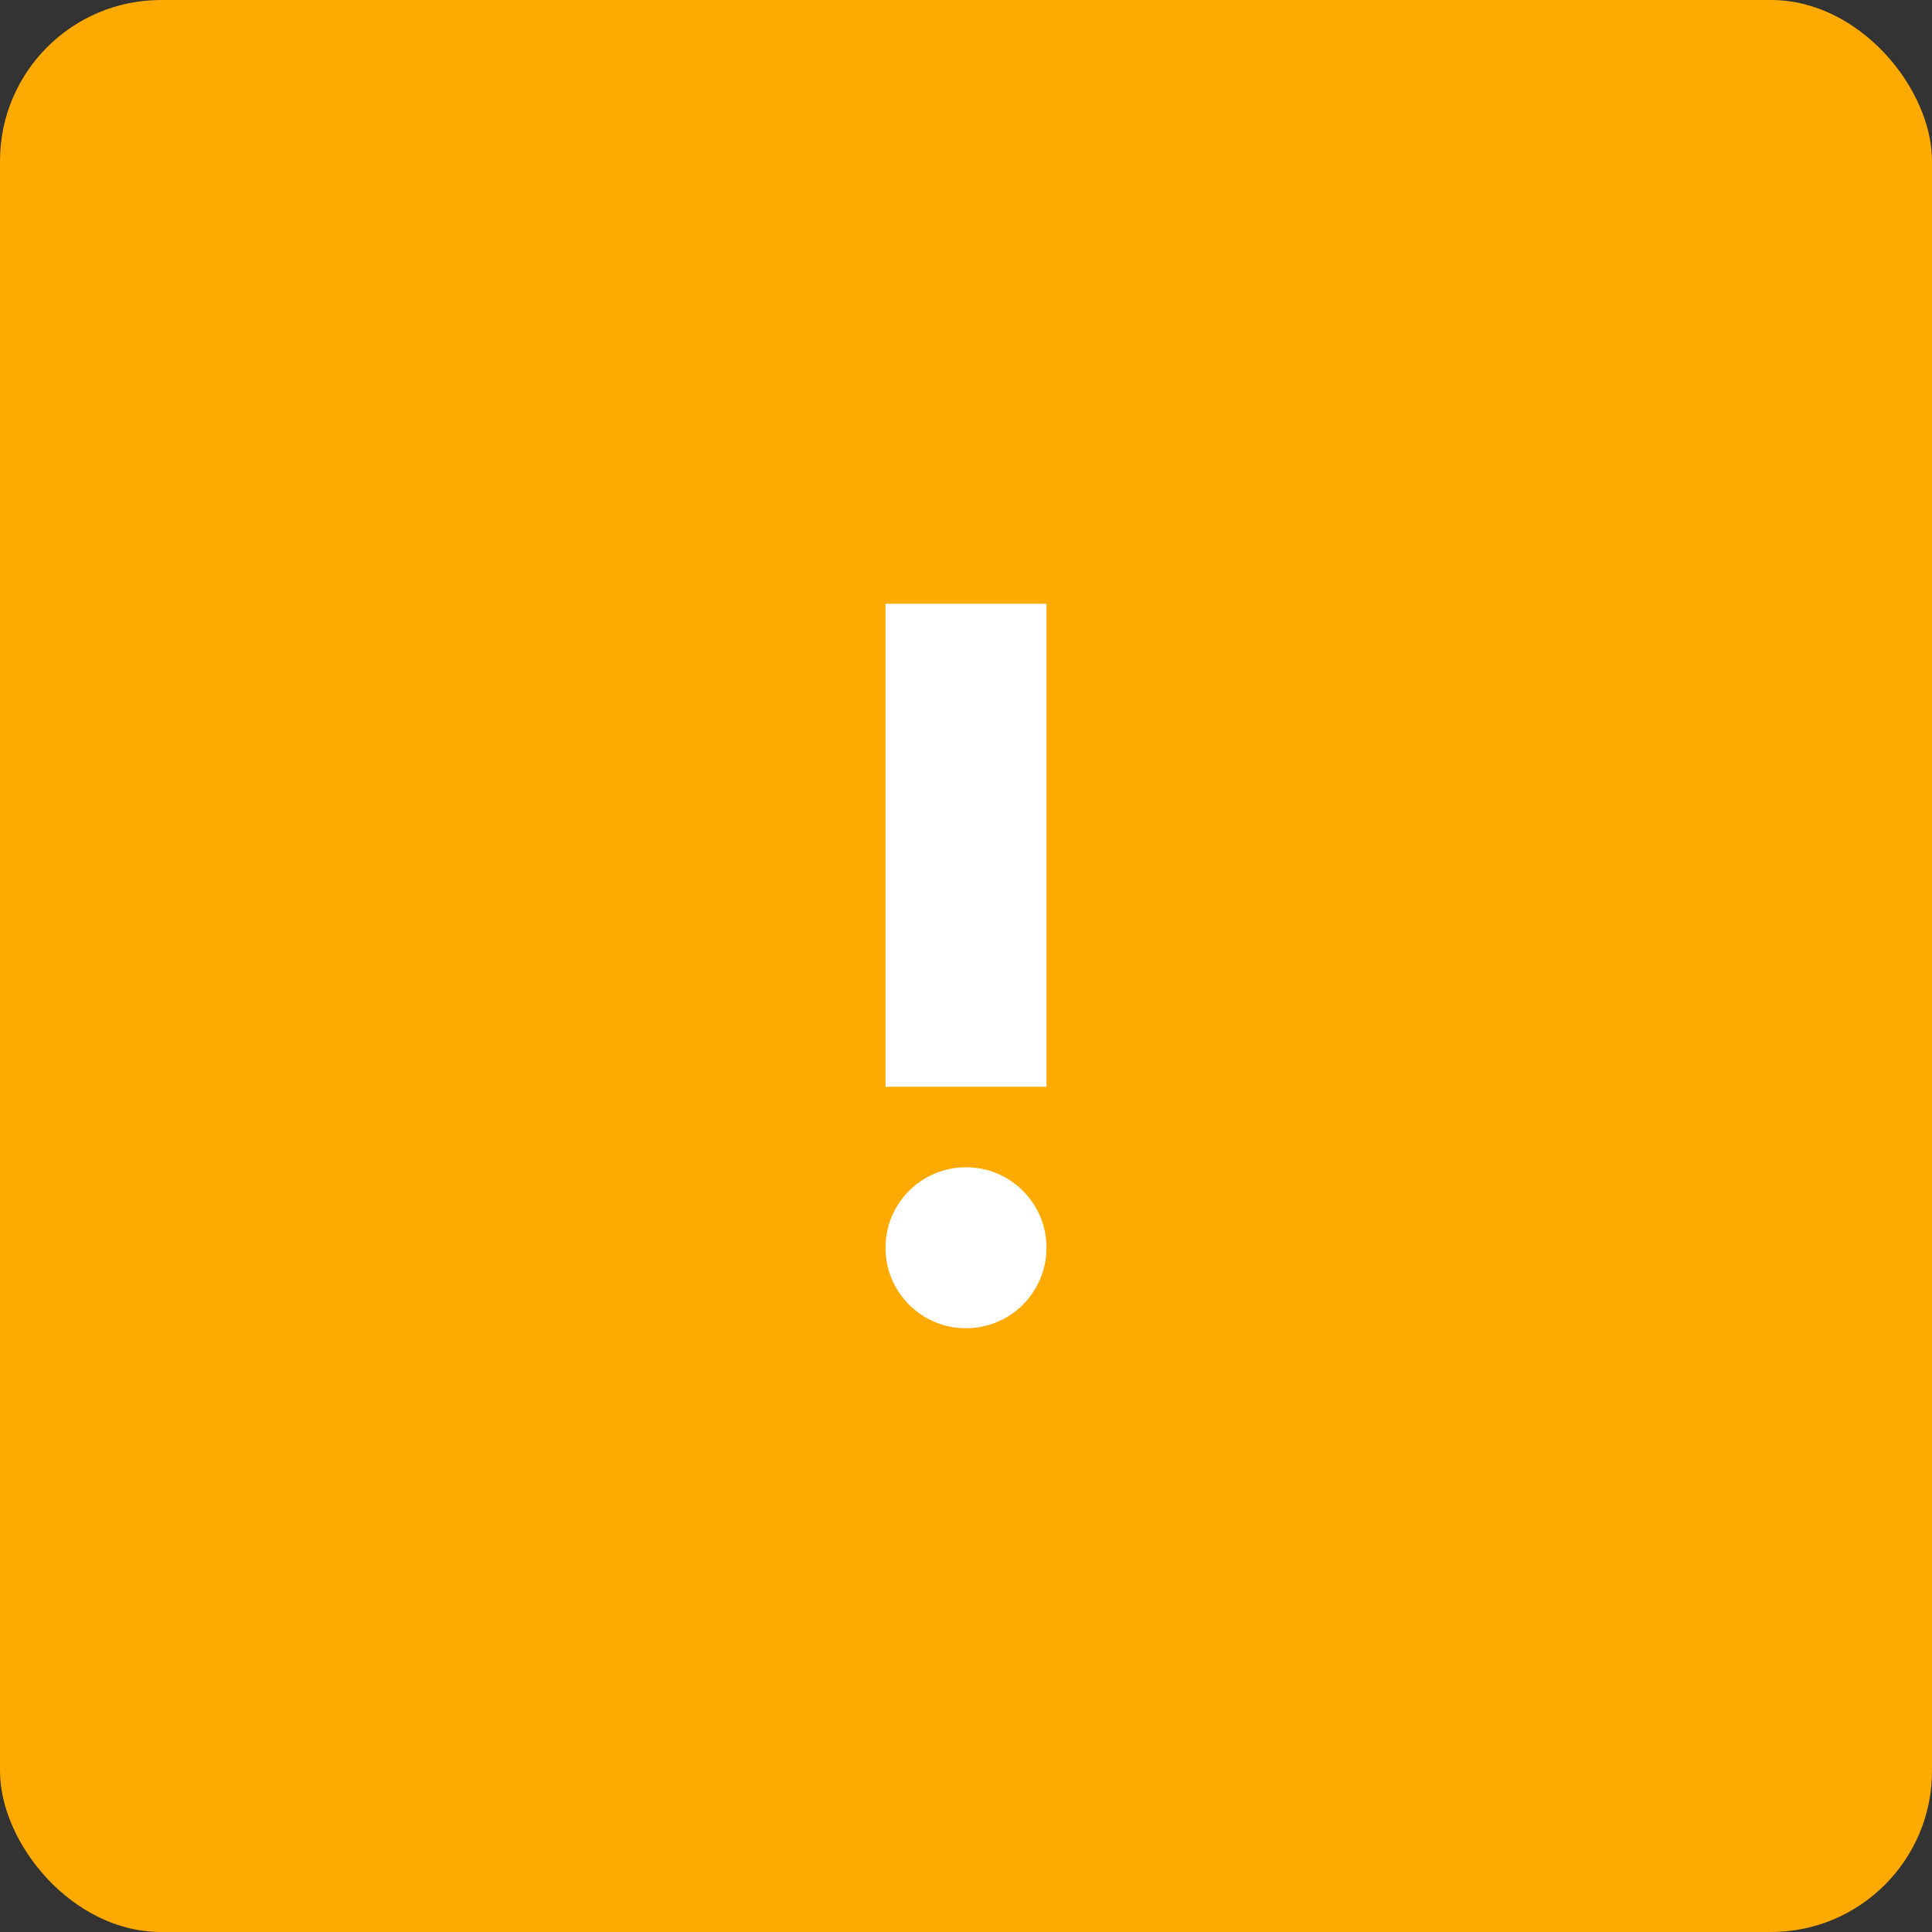 <svg xmlns="http://www.w3.org/2000/svg" viewBox="0 0 48 48"><rect x="0" y="0" width="48" height="48" fill="#333333" stroke="none"/><defs><style>.cls-1{fill:#fa0;}.cls-2{fill:none;}.cls-3{fill:#fff;}</style></defs><g id="Layer_2" data-name="Layer 2"><g id="Layer_1-2" data-name="Layer 1"><rect id="Rectangle_918" data-name="Rectangle 918" class="cls-1" width="48" height="48" rx="4"/><g id="priority_high_black_24dp" data-name="priority high black 24dp"><path id="Path_994" data-name="Path 994" class="cls-2" d="M12,12H36V36H12Z"/><circle id="Ellipse_310" data-name="Ellipse 310" class="cls-3" cx="24" cy="31" r="2"/><path id="Path_995" data-name="Path 995" class="cls-3" d="M22,15h4V27H22Z"/></g></g></g></svg>